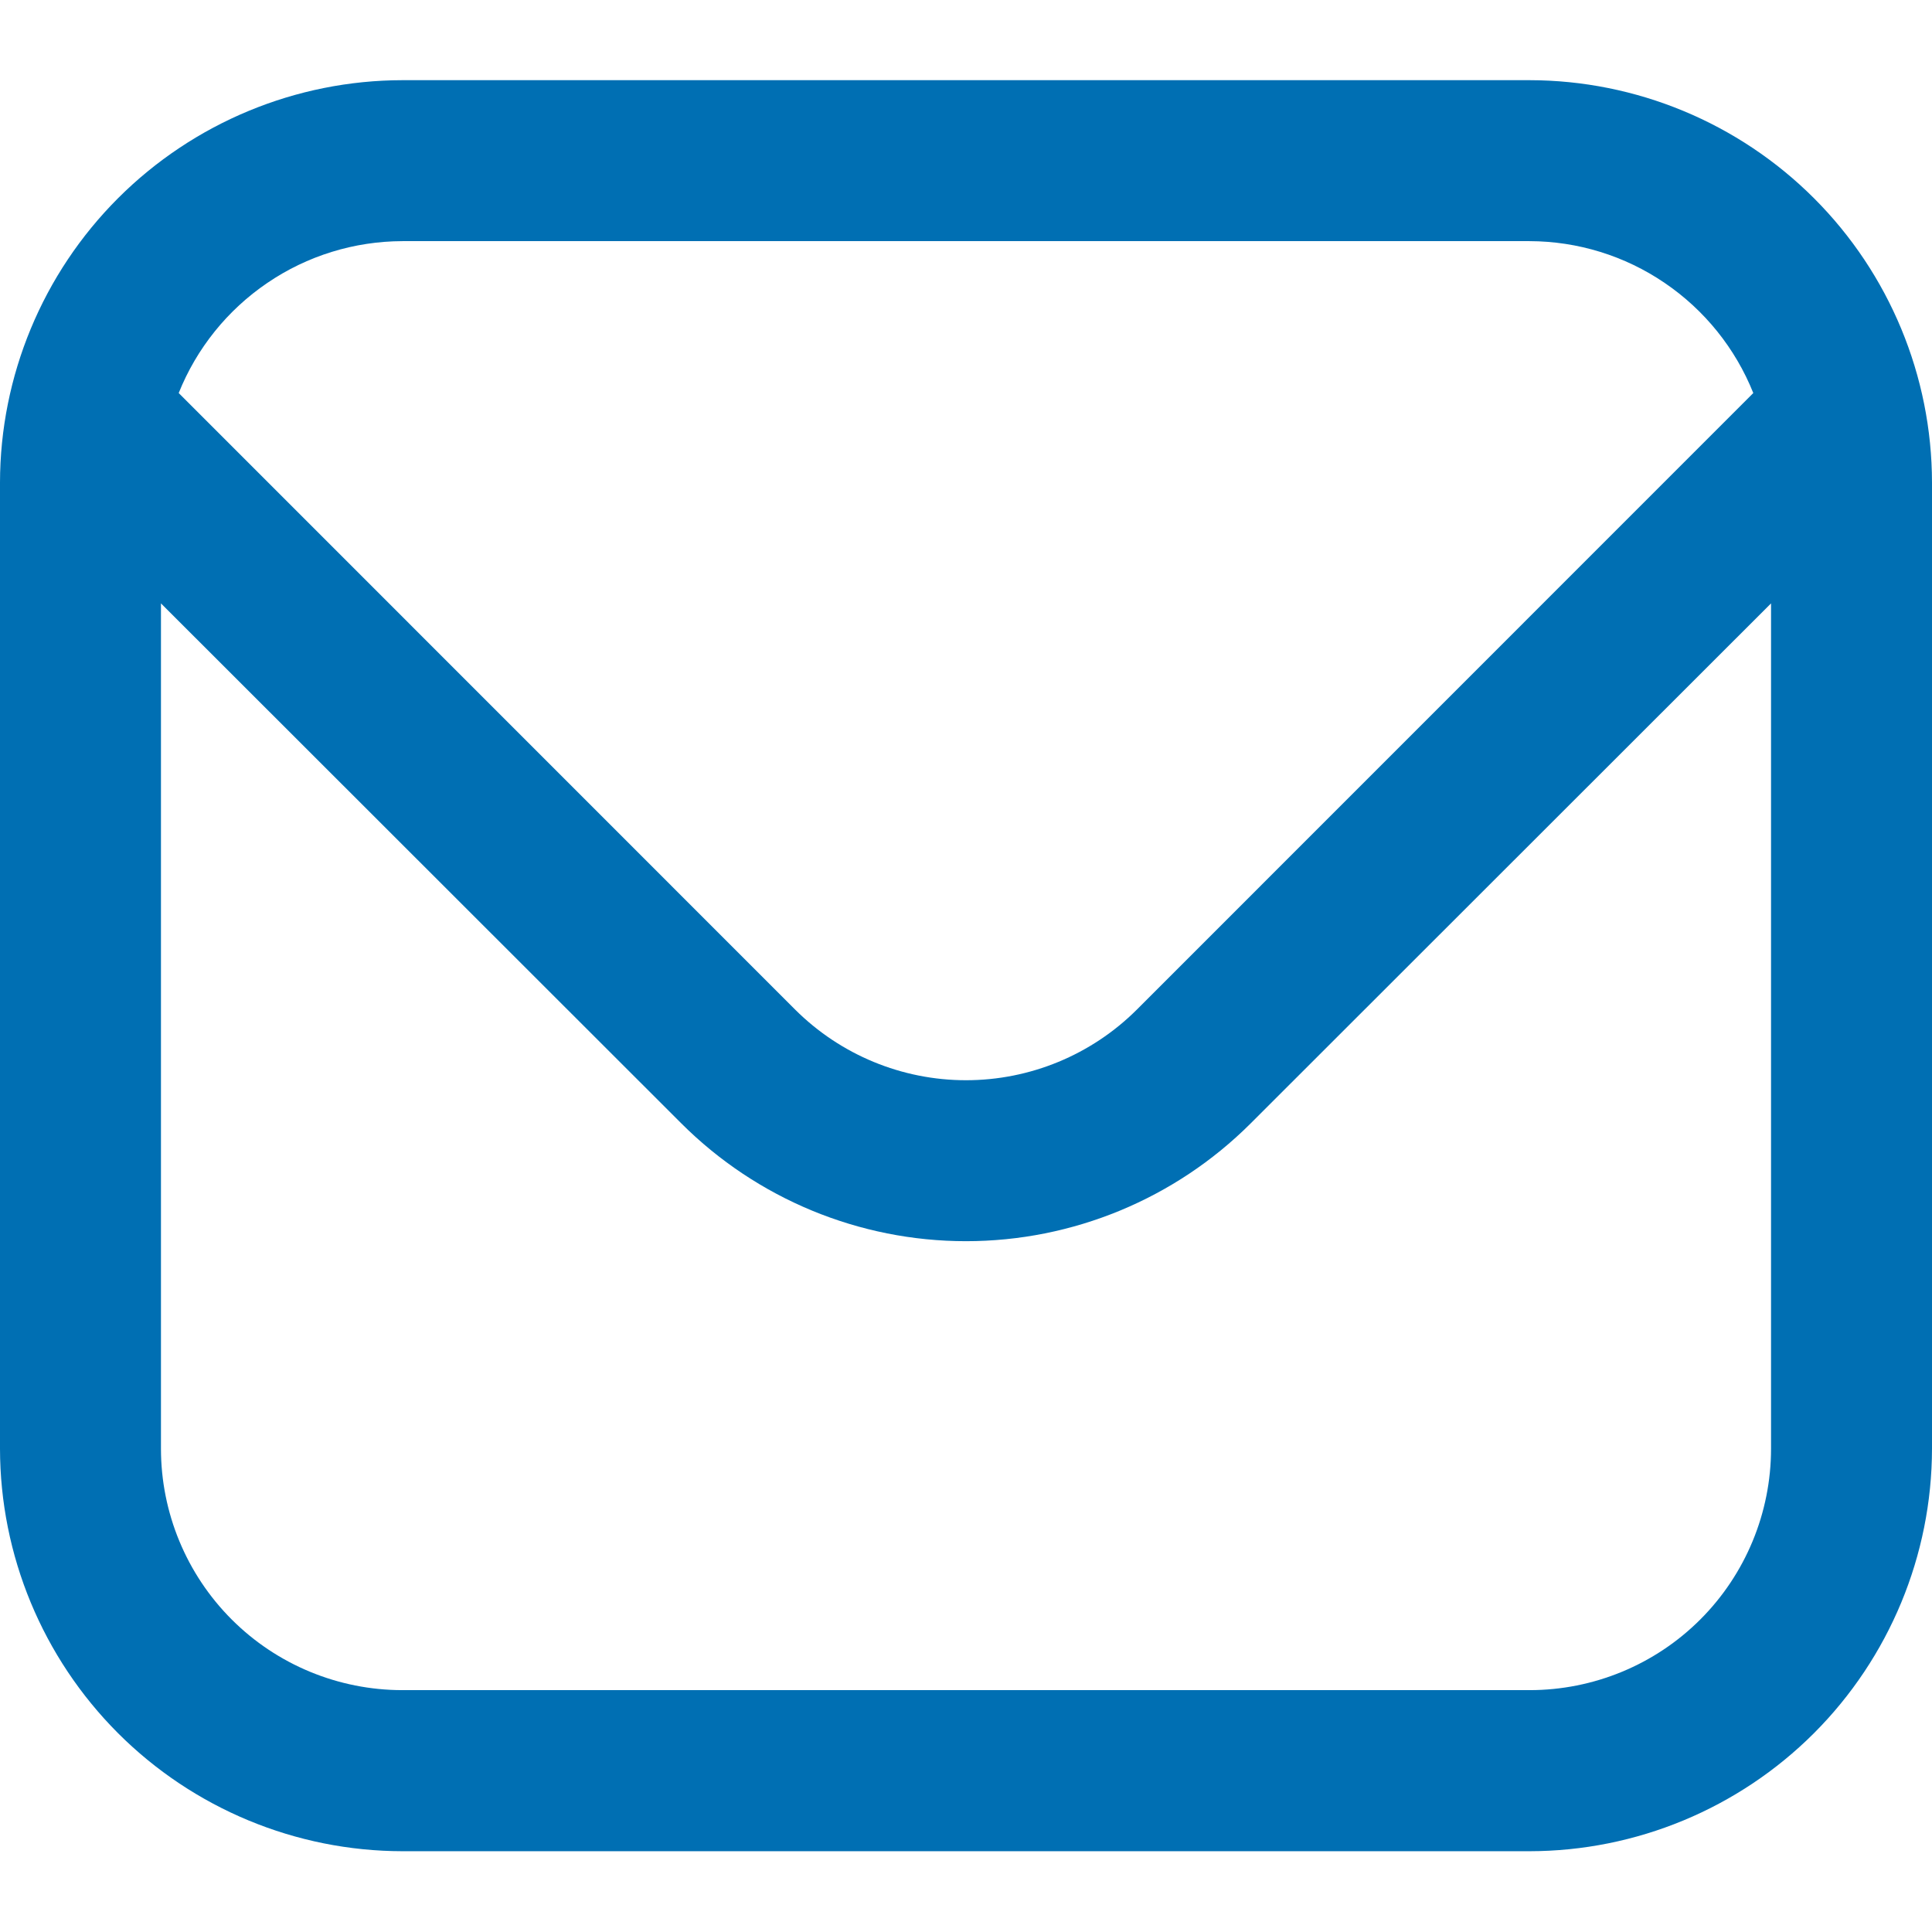 <svg width="16" height="16" viewBox="0 0 16 16" fill="none" xmlns="http://www.w3.org/2000/svg">
<g clip-path="url(#clip0_1_337)">
<path d="M12.667 0.664H3.333C2.45 0.665 1.602 1.017 0.977 1.642C0.353 2.266 0.001 3.114 0 3.997L0 11.997C0.001 12.881 0.353 13.728 0.977 14.353C1.602 14.978 2.45 15.33 3.333 15.331H12.667C13.55 15.33 14.398 14.978 15.023 14.353C15.647 13.728 15.999 12.881 16 11.997V3.997C15.999 3.114 15.647 2.266 15.023 1.642C14.398 1.017 13.55 0.665 12.667 0.664ZM3.333 1.997H12.667C13.066 1.998 13.456 2.118 13.786 2.343C14.116 2.567 14.372 2.885 14.52 3.255L9.415 8.361C9.039 8.736 8.53 8.946 8 8.946C7.47 8.946 6.961 8.736 6.585 8.361L1.48 3.255C1.628 2.885 1.884 2.567 2.214 2.343C2.544 2.118 2.934 1.998 3.333 1.997ZM12.667 13.997H3.333C2.803 13.997 2.294 13.787 1.919 13.412C1.544 13.037 1.333 12.528 1.333 11.997V4.997L5.643 9.304C6.268 9.928 7.116 10.279 8 10.279C8.884 10.279 9.732 9.928 10.357 9.304L14.667 4.997V11.997C14.667 12.528 14.456 13.037 14.081 13.412C13.706 13.787 13.197 13.997 12.667 13.997Z" fill="#006FB3"/>
</g>
<defs>
<clipPath id="clip0_1_337">
<rect width="16" height="16" fill="white"/>
</clipPath>
</defs>
</svg>
